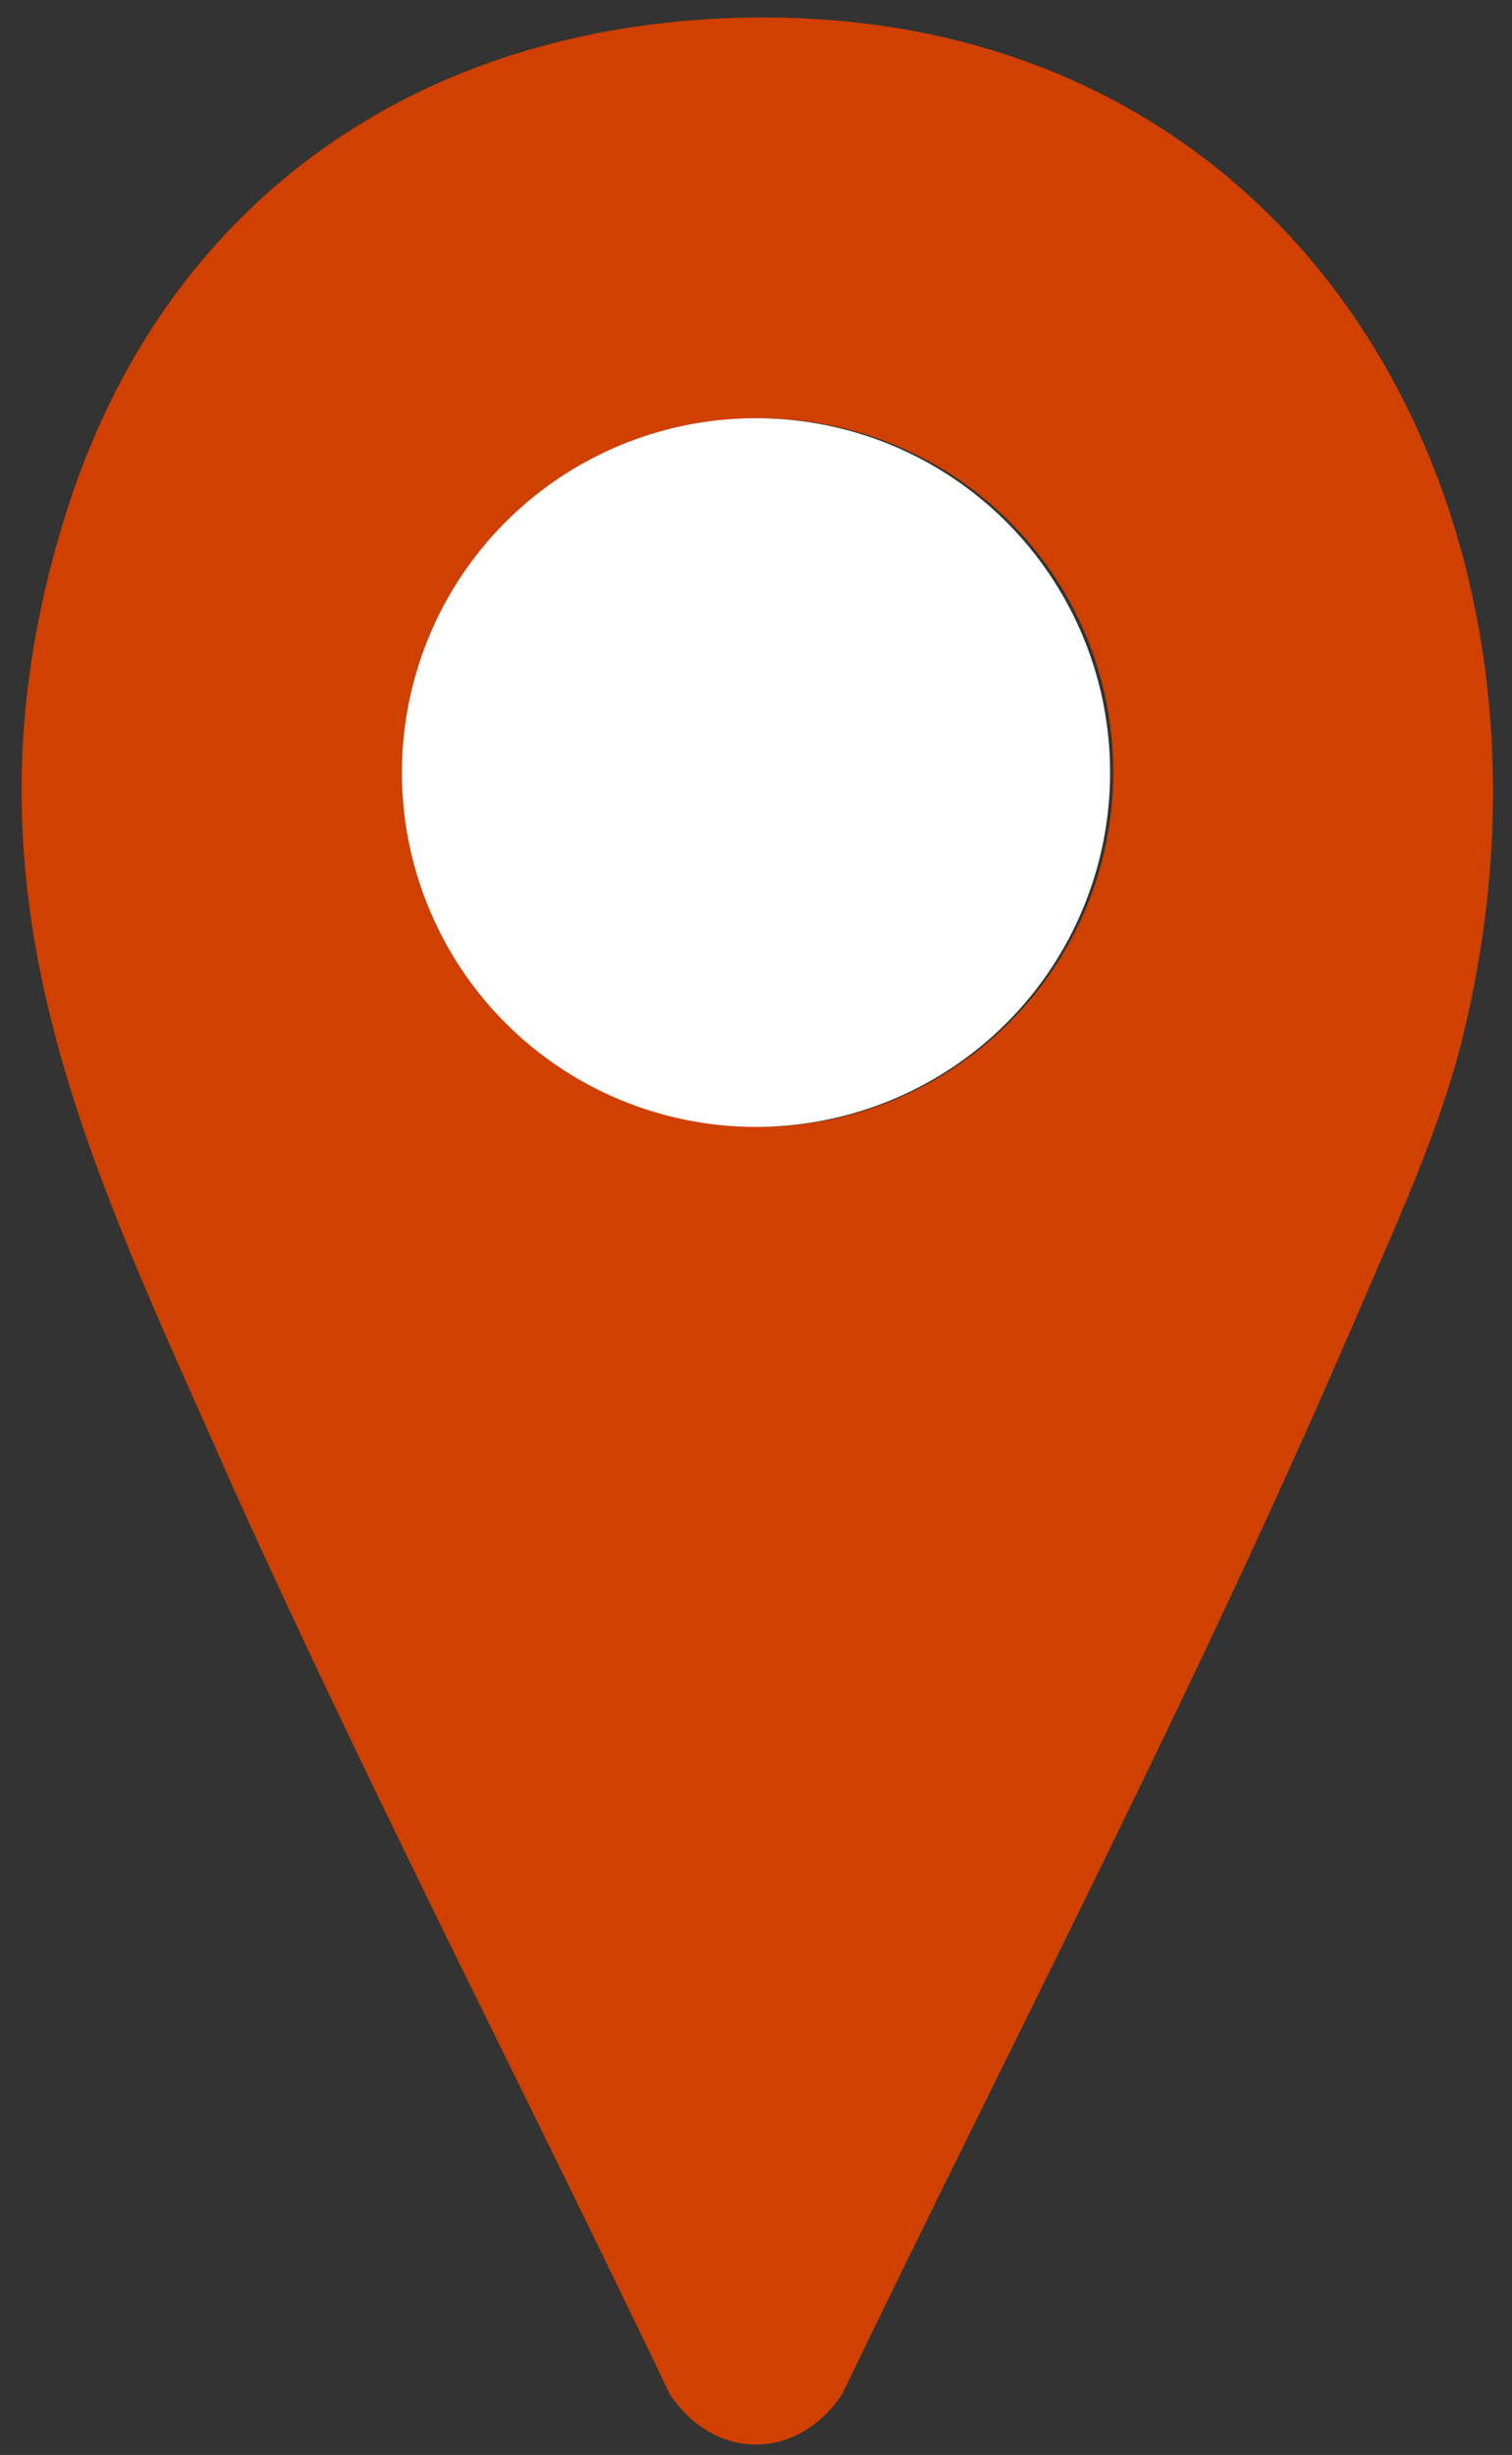 <?xml version="1.0" encoding="UTF-8"?>
<svg id="_レイヤー_1" data-name="レイヤー_1" xmlns="http://www.w3.org/2000/svg" version="1.1" viewBox="0 0 47.4 76.9">
  <rect x="0" y="0" width="47.4" height="76.9" fill="#333333" stroke="none"/>
  <!-- Generator: Adobe Illustrator 29.3.1, SVG Export Plug-In . SVG Version: 2.1.0 Build 151)  -->
  <defs>
    <style>
      .st0 {
        fill: #fff;
      }

      .st1 {
        fill: #d04000;
      }
    </style>
  </defs>
  <path class="st1" d="M22.2.6c18.2-1.1,27.7,15.1,23.7,31.7-.7,3-2.2,6.2-3.4,9-4.9,11.4-10.7,22.5-16.1,33.7-1.4,2.1-4,2.1-5.4,0-4.5-9.4-9.3-18.7-13.6-28.2C2.8,36.4-1.6,28,2,16.3,4.9,6.8,12.4,1.2,22.2.6ZM34.9,24.2c0-6.2-5-11.1-11.1-11.1s-11.1,5-11.1,11.1,5,11.1,11.1,11.1,11.1-5,11.1-11.1Z"/>
  <circle class="st0" cx="23.7" cy="24.2" r="11.1"/>
</svg>